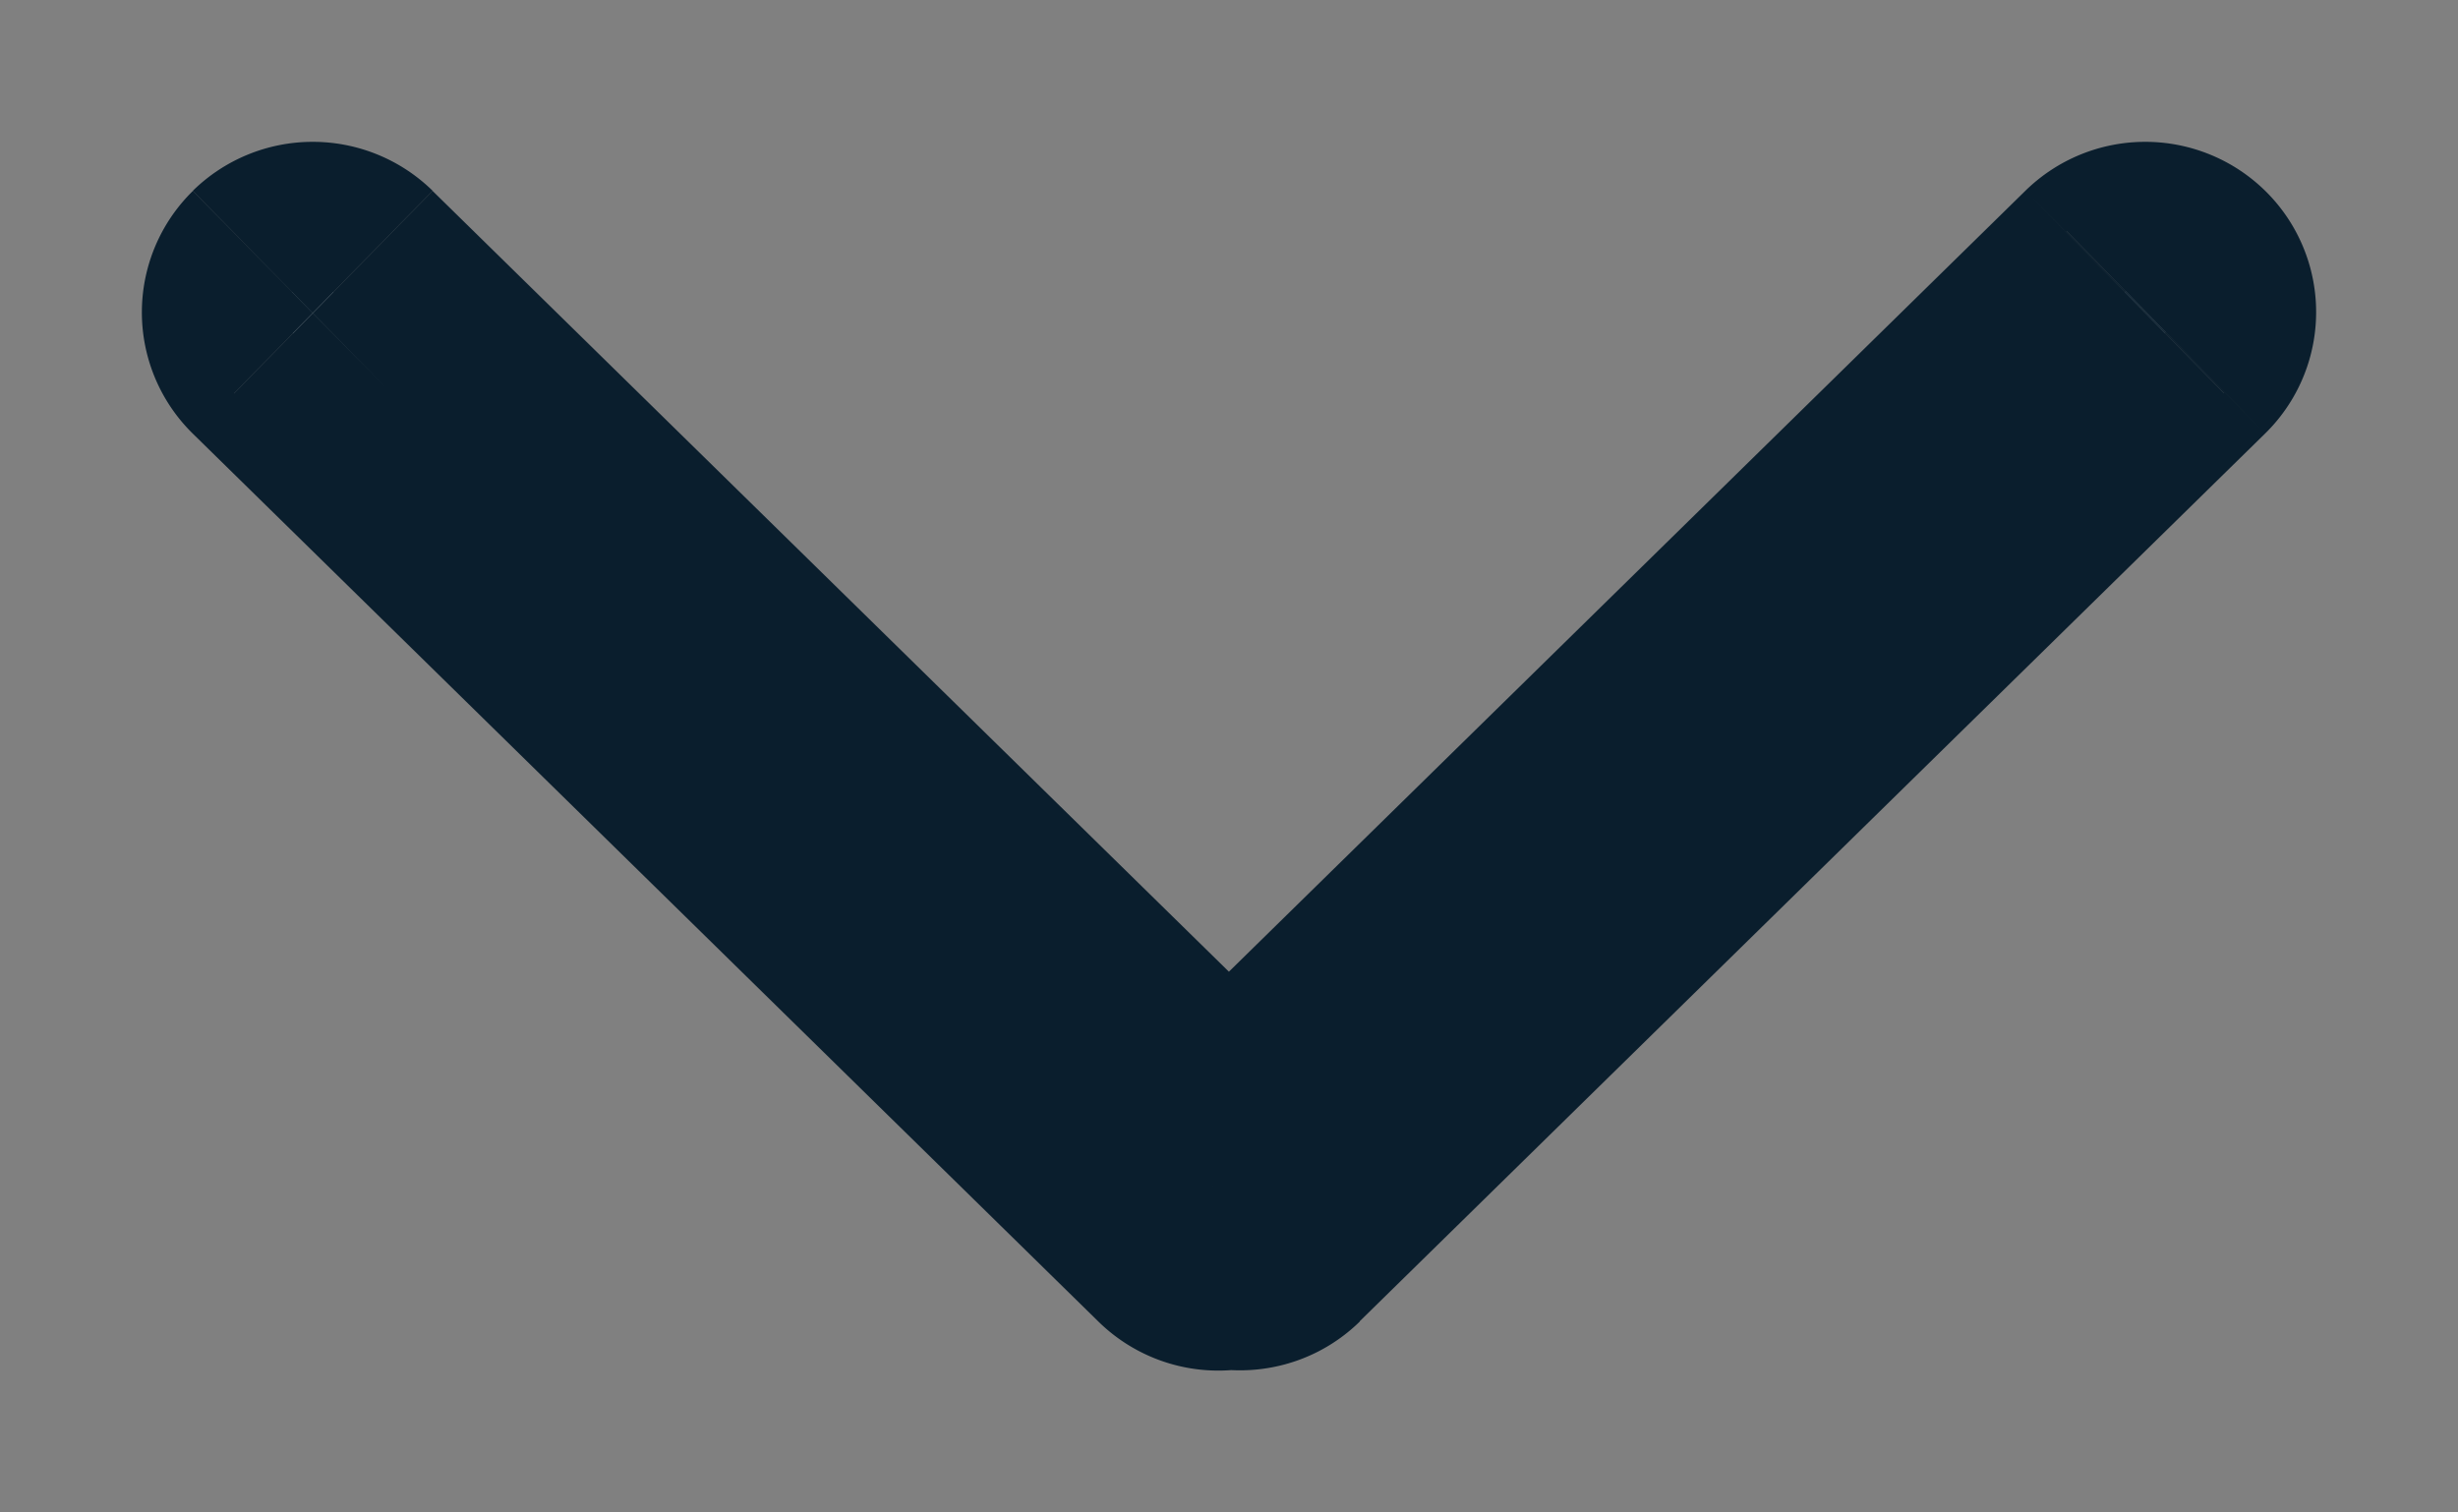 <svg width="13" height="8" viewBox="0 0 13 8" fill="none" xmlns="http://www.w3.org/2000/svg">
    <rect x="0" y="0" width="13" height="8" fill="#808080" stroke="none"/>
    <path fill-rule="evenodd" clip-rule="evenodd" d="M11.455 1.544a.156.156 0 0 0-.218 0L6.5 6.19 1.763 1.545a.156.156 0 0 0-.218 0 .149.149 0 0 0 0 .214l4.79 4.697a.156.156 0 0 0 .167.033c.055.02.12.009.163-.035l4.79-4.696a.149.149 0 0 0 0-.214z" fill="#fff"/>
    <path d="m11.237 1.544.525.536-.525-.536zm.218 0-.525.536.525-.536zM6.499 6.19l-.525.536.525.515.525-.515L6.5 6.19zM1.763 1.545l-.525.536.525-.536zm-.218 0L1.02 1.01l.525.535zm0 .214-.525.535.525-.535zm4.79 4.697-.526.535.526-.535zm.167.033.262-.703-.272-.101-.269.107.279.697zm.163-.035L6.14 5.92l.525.535zm4.79-4.696.525.535-.525-.535zm.307.322a.594.594 0 0 1-.832 0l1.05-1.071a.906.906 0 0 0-1.268 0l1.05 1.07zM7.024 6.726l4.738-4.646-1.05-1.071-4.738 4.646 1.05 1.07zM1.238 2.08l4.736 4.645 1.05-1.071L2.288 1.01l-1.05 1.071zm.832 0a.594.594 0 0 1-.832 0l1.05-1.071a.906.906 0 0 0-1.268 0l1.05 1.071zm0-.857c.24.235.24.622 0 .857L1.02 1.01a.899.899 0 0 0 0 1.284l1.05-1.07zM6.86 5.92 2.07 1.223 1.02 2.294l4.79 4.697 1.05-1.07zm-.637-.128a.594.594 0 0 1 .637.128L5.81 6.991a.906.906 0 0 0 .97.194l-.557-1.393zm-.083.127a.594.594 0 0 1 .624-.133L6.24 7.191c.315.118.69.055.952-.201L6.14 5.919zm4.79-4.697L6.14 5.92 7.19 6.99l4.79-4.697-1.05-1.07zm0 .858a.601.601 0 0 1 0-.858l1.05 1.071a.899.899 0 0 0 0-1.284l-1.05 1.07z" fill="#0A1E2D"/>
</svg>
